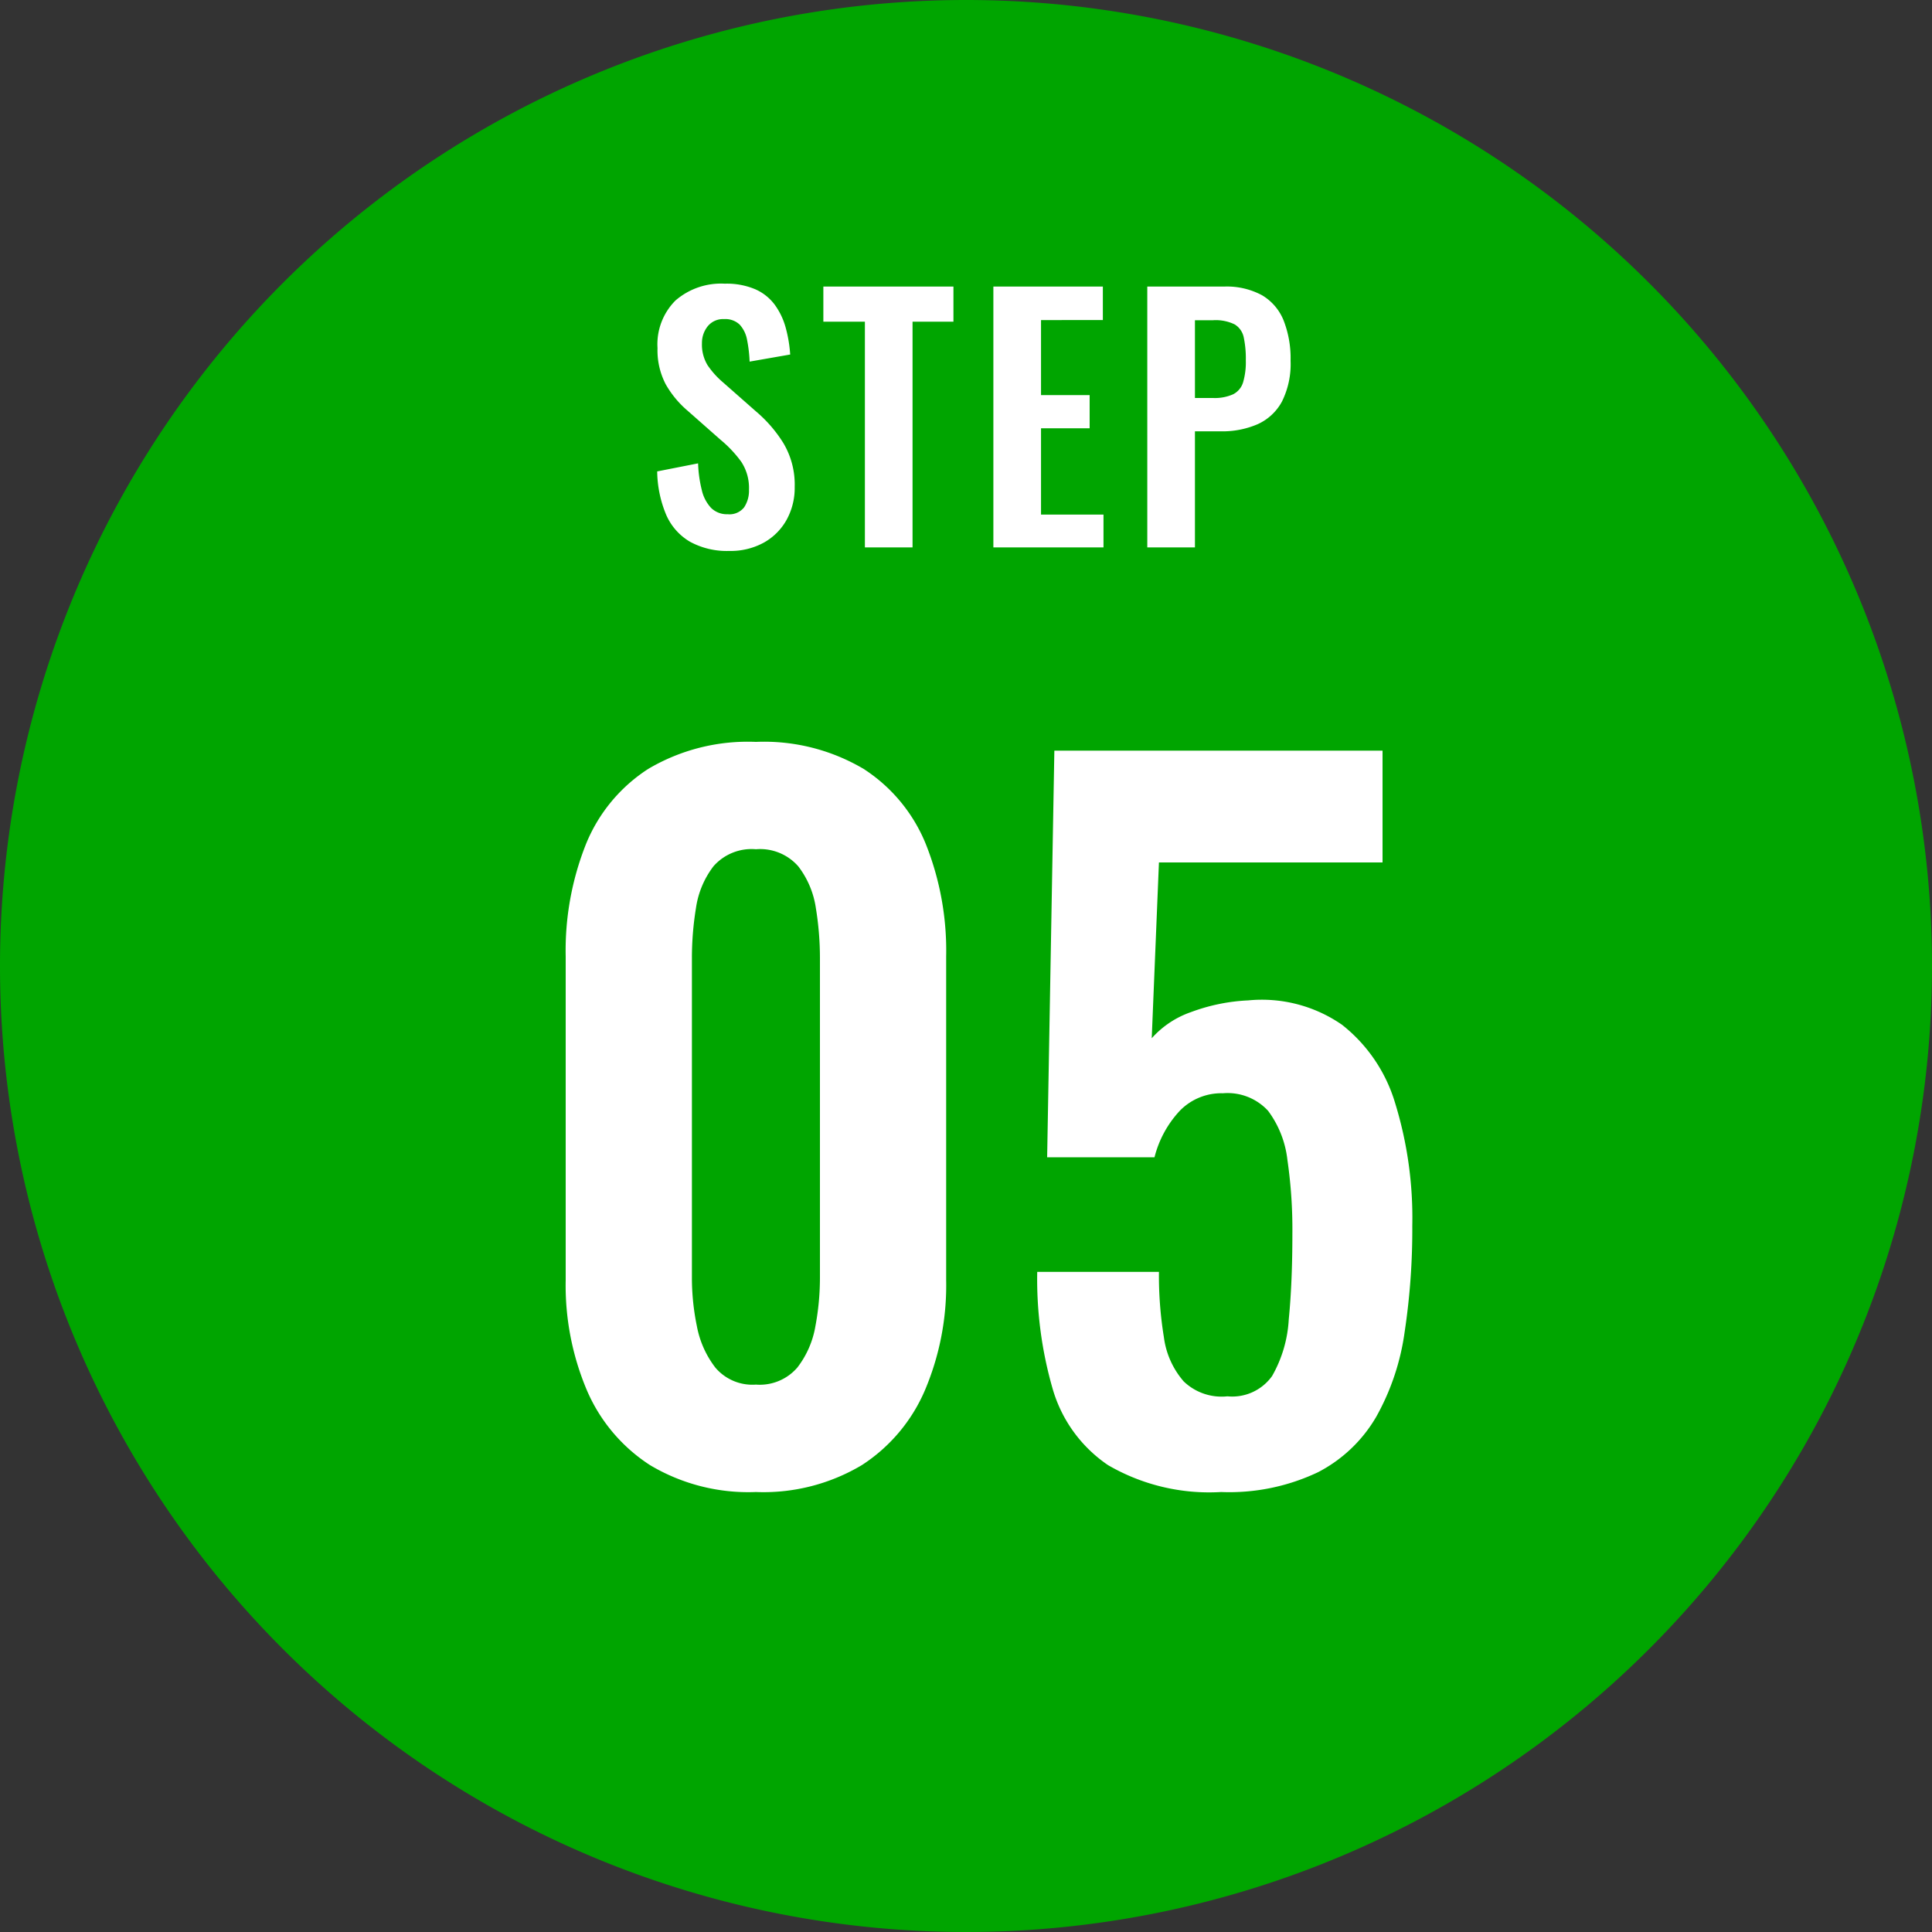 <svg xmlns="http://www.w3.org/2000/svg" width="60" height="60" viewBox="0 0 60 60"><rect x="0" y="0" width="60" height="60" fill="#333333" stroke="none"/><g transform="translate(-28 -8140)"><path d="M30,0A30,30,0,1,1,0,30,30,30,0,0,1,30,0Z" transform="translate(28 8140)" fill="#00a500"/><path d="M7.476.336A5.959,5.959,0,0,1,4.186-.5a5.205,5.205,0,0,1-1.96-2.324,8.354,8.354,0,0,1-.658-3.416V-16.3a8.938,8.938,0,0,1,.63-3.486A5.024,5.024,0,0,1,4.13-22.12a6.071,6.071,0,0,1,3.346-.84,6.071,6.071,0,0,1,3.346.84,5.024,5.024,0,0,1,1.932,2.338,8.938,8.938,0,0,1,.63,3.486V-6.244a8.354,8.354,0,0,1-.658,3.416A5.205,5.205,0,0,1,10.766-.5,5.959,5.959,0,0,1,7.476.336ZM7.476-3a1.54,1.54,0,0,0,1.288-.532,2.89,2.89,0,0,0,.56-1.288A8.139,8.139,0,0,0,9.464-6.3v-9.94a9.607,9.607,0,0,0-.126-1.554,2.786,2.786,0,0,0-.546-1.3,1.574,1.574,0,0,0-1.316-.532A1.574,1.574,0,0,0,6.16-19.1a2.786,2.786,0,0,0-.546,1.3,9.607,9.607,0,0,0-.126,1.554V-6.3a7.423,7.423,0,0,0,.154,1.484,3.014,3.014,0,0,0,.574,1.288A1.507,1.507,0,0,0,7.476-3ZM21.924.336A6.248,6.248,0,0,1,18.41-.5a4.3,4.3,0,0,1-1.722-2.38A12.276,12.276,0,0,1,16.212-6.5h3.78a11.907,11.907,0,0,0,.154,2.03,2.6,2.6,0,0,0,.616,1.372,1.7,1.7,0,0,0,1.358.462,1.521,1.521,0,0,0,1.386-.63,3.992,3.992,0,0,0,.518-1.764q.112-1.134.112-2.646a14.979,14.979,0,0,0-.154-2.3,3.139,3.139,0,0,0-.6-1.526,1.707,1.707,0,0,0-1.4-.546,1.8,1.8,0,0,0-1.344.546,3.3,3.3,0,0,0-.784,1.442H16.52l.224-12.628H26.936v3.472H19.992l-.224,5.46a2.907,2.907,0,0,1,1.218-.812,5.84,5.84,0,0,1,1.778-.364,4.37,4.37,0,0,1,2.912.756,4.857,4.857,0,0,1,1.652,2.436,12.1,12.1,0,0,1,.532,3.808,21.306,21.306,0,0,1-.238,3.3A7.467,7.467,0,0,1,26.74-2,4.461,4.461,0,0,1,24.934-.28,6.413,6.413,0,0,1,21.924.336Z" transform="translate(44 8186)" fill="#fff"/><path d="M2.65.11A2.394,2.394,0,0,1,1.43-.175,1.8,1.8,0,0,1,.69-1.01,3.585,3.585,0,0,1,.41-2.36l1.27-.25a3.925,3.925,0,0,0,.115.83,1.2,1.2,0,0,0,.29.555A.7.7,0,0,0,2.6-1.03a.578.578,0,0,0,.51-.215.931.931,0,0,0,.15-.545,1.474,1.474,0,0,0-.24-.87,3.744,3.744,0,0,0-.64-.68l-1.02-.9a3.065,3.065,0,0,1-.685-.825A2.273,2.273,0,0,1,.42-6.19,1.92,1.92,0,0,1,.98-7.67a2.16,2.16,0,0,1,1.53-.52,2.271,2.271,0,0,1,.95.175,1.511,1.511,0,0,1,.605.485,2.187,2.187,0,0,1,.335.705,4.161,4.161,0,0,1,.14.835l-1.26.22A4.3,4.3,0,0,0,3.2-6.45a.946.946,0,0,0-.23-.47.646.646,0,0,0-.485-.17.613.613,0,0,0-.5.215A.82.82,0,0,0,1.8-6.34a1.229,1.229,0,0,0,.17.675,2.643,2.643,0,0,0,.49.545l1.01.89a4.184,4.184,0,0,1,.855.985A2.514,2.514,0,0,1,4.68-1.88,2.052,2.052,0,0,1,4.425-.85a1.827,1.827,0,0,1-.71.705A2.143,2.143,0,0,1,2.65.11ZM6.86,0V-7.01H5.57V-8.1H9.61v1.09H8.34V0Zm3.99,0V-8.1h3.4v1.04H12.33v2.33h1.51V-3.7H12.33v2.68h1.94V0Zm4.78,0V-8.1h2.38a2.3,2.3,0,0,1,1.185.27,1.6,1.6,0,0,1,.67.785A3.228,3.228,0,0,1,20.08-5.8a2.614,2.614,0,0,1-.27,1.275,1.61,1.61,0,0,1-.755.7,2.752,2.752,0,0,1-1.145.22h-.8V0Zm1.48-4.64h.56a1.394,1.394,0,0,0,.625-.115.615.615,0,0,0,.31-.37,2.232,2.232,0,0,0,.085-.685,3.206,3.206,0,0,0-.065-.715.614.614,0,0,0-.28-.4,1.347,1.347,0,0,0-.675-.13h-.56Z" transform="translate(48 8157)" fill="#fff"/></g></svg>